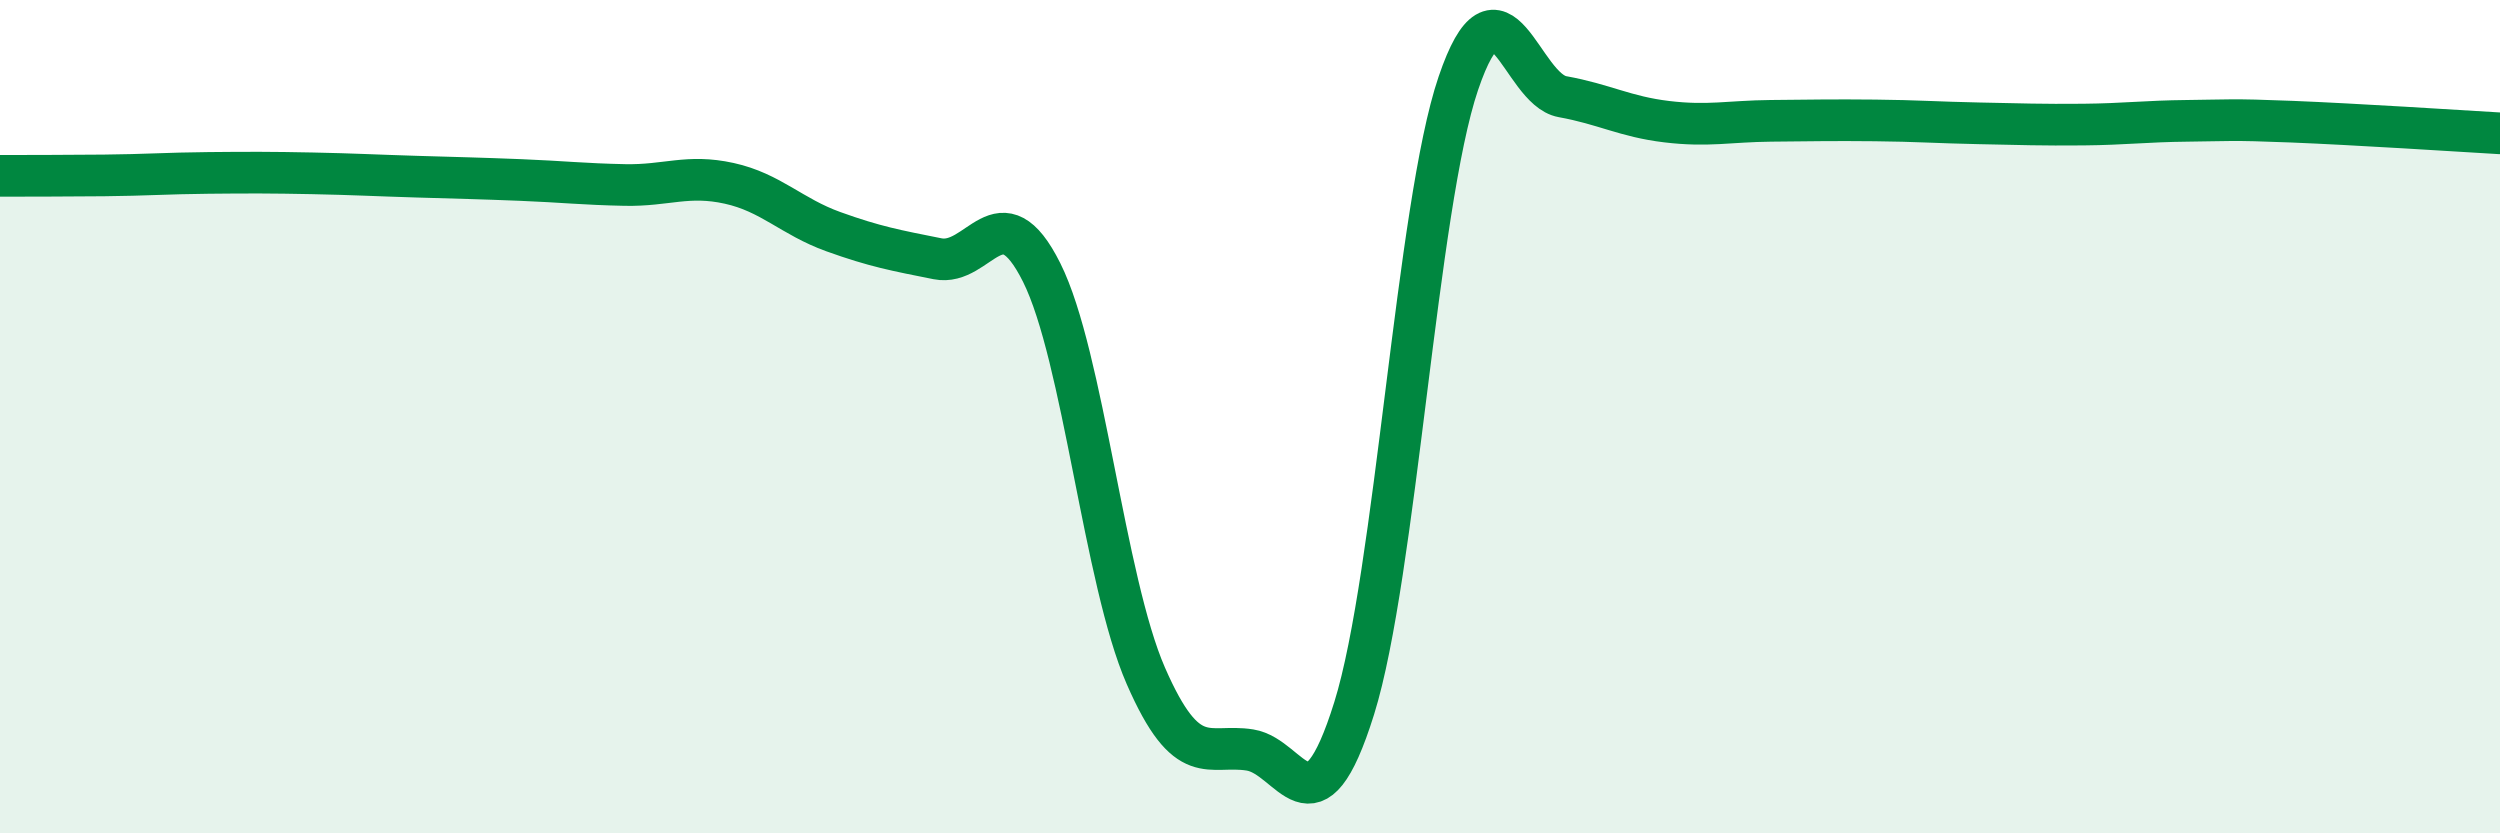 
    <svg width="60" height="20" viewBox="0 0 60 20" xmlns="http://www.w3.org/2000/svg">
      <path
        d="M 0,4.22 C 0.5,4.22 1.5,4.22 2.5,4.21 C 3.5,4.2 4,4.16 5,4.15 C 6,4.14 6.5,4.14 7.5,4.16 C 8.5,4.18 9,4.21 10,4.24 C 11,4.27 11.5,4.28 12.5,4.32 C 13.5,4.36 14,4.42 15,4.44 C 16,4.46 16.5,4.18 17.5,4.4 C 18.5,4.62 19,5.2 20,5.56 C 21,5.92 21.5,6.01 22.5,6.21 C 23.5,6.41 24,4.54 25,6.54 C 26,8.54 26.5,13.93 27.5,16.22 C 28.5,18.51 29,17.84 30,18 C 31,18.16 31.5,20.2 32.5,17 C 33.5,13.8 34,4.94 35,2 C 36,-0.94 36.5,2.14 37.5,2.32 C 38.5,2.5 39,2.8 40,2.92 C 41,3.04 41.5,2.91 42.5,2.9 C 43.5,2.89 44,2.88 45,2.89 C 46,2.9 46.5,2.94 47.5,2.96 C 48.5,2.98 49,3 50,2.99 C 51,2.98 51.5,2.91 52.5,2.9 C 53.5,2.89 53.5,2.86 55,2.92 C 56.5,2.98 59,3.14 60,3.2L60 20L0 20Z"
        fill="#008740"
        opacity="0.1"
        stroke-linecap="round"
        stroke-linejoin="round"
      />
      <path
        d="M 0,4.22 C 0.5,4.22 1.5,4.22 2.5,4.21 C 3.5,4.2 4,4.16 5,4.15 C 6,4.14 6.5,4.14 7.5,4.16 C 8.5,4.18 9,4.21 10,4.24 C 11,4.27 11.5,4.28 12.5,4.32 C 13.5,4.36 14,4.42 15,4.44 C 16,4.46 16.5,4.18 17.5,4.4 C 18.5,4.62 19,5.2 20,5.56 C 21,5.92 21.5,6.01 22.5,6.21 C 23.5,6.41 24,4.54 25,6.54 C 26,8.54 26.5,13.93 27.5,16.22 C 28.5,18.51 29,17.84 30,18 C 31,18.16 31.5,20.2 32.5,17 C 33.5,13.8 34,4.94 35,2 C 36,-0.94 36.5,2.14 37.5,2.32 C 38.5,2.5 39,2.8 40,2.92 C 41,3.04 41.5,2.91 42.5,2.9 C 43.5,2.89 44,2.88 45,2.89 C 46,2.9 46.5,2.94 47.5,2.96 C 48.5,2.98 49,3 50,2.99 C 51,2.98 51.5,2.91 52.5,2.9 C 53.5,2.89 53.5,2.86 55,2.92 C 56.5,2.98 59,3.14 60,3.2"
        stroke="#008740"
        stroke-width="1"
        fill="none"
        stroke-linecap="round"
        stroke-linejoin="round"
      />
    </svg>
  